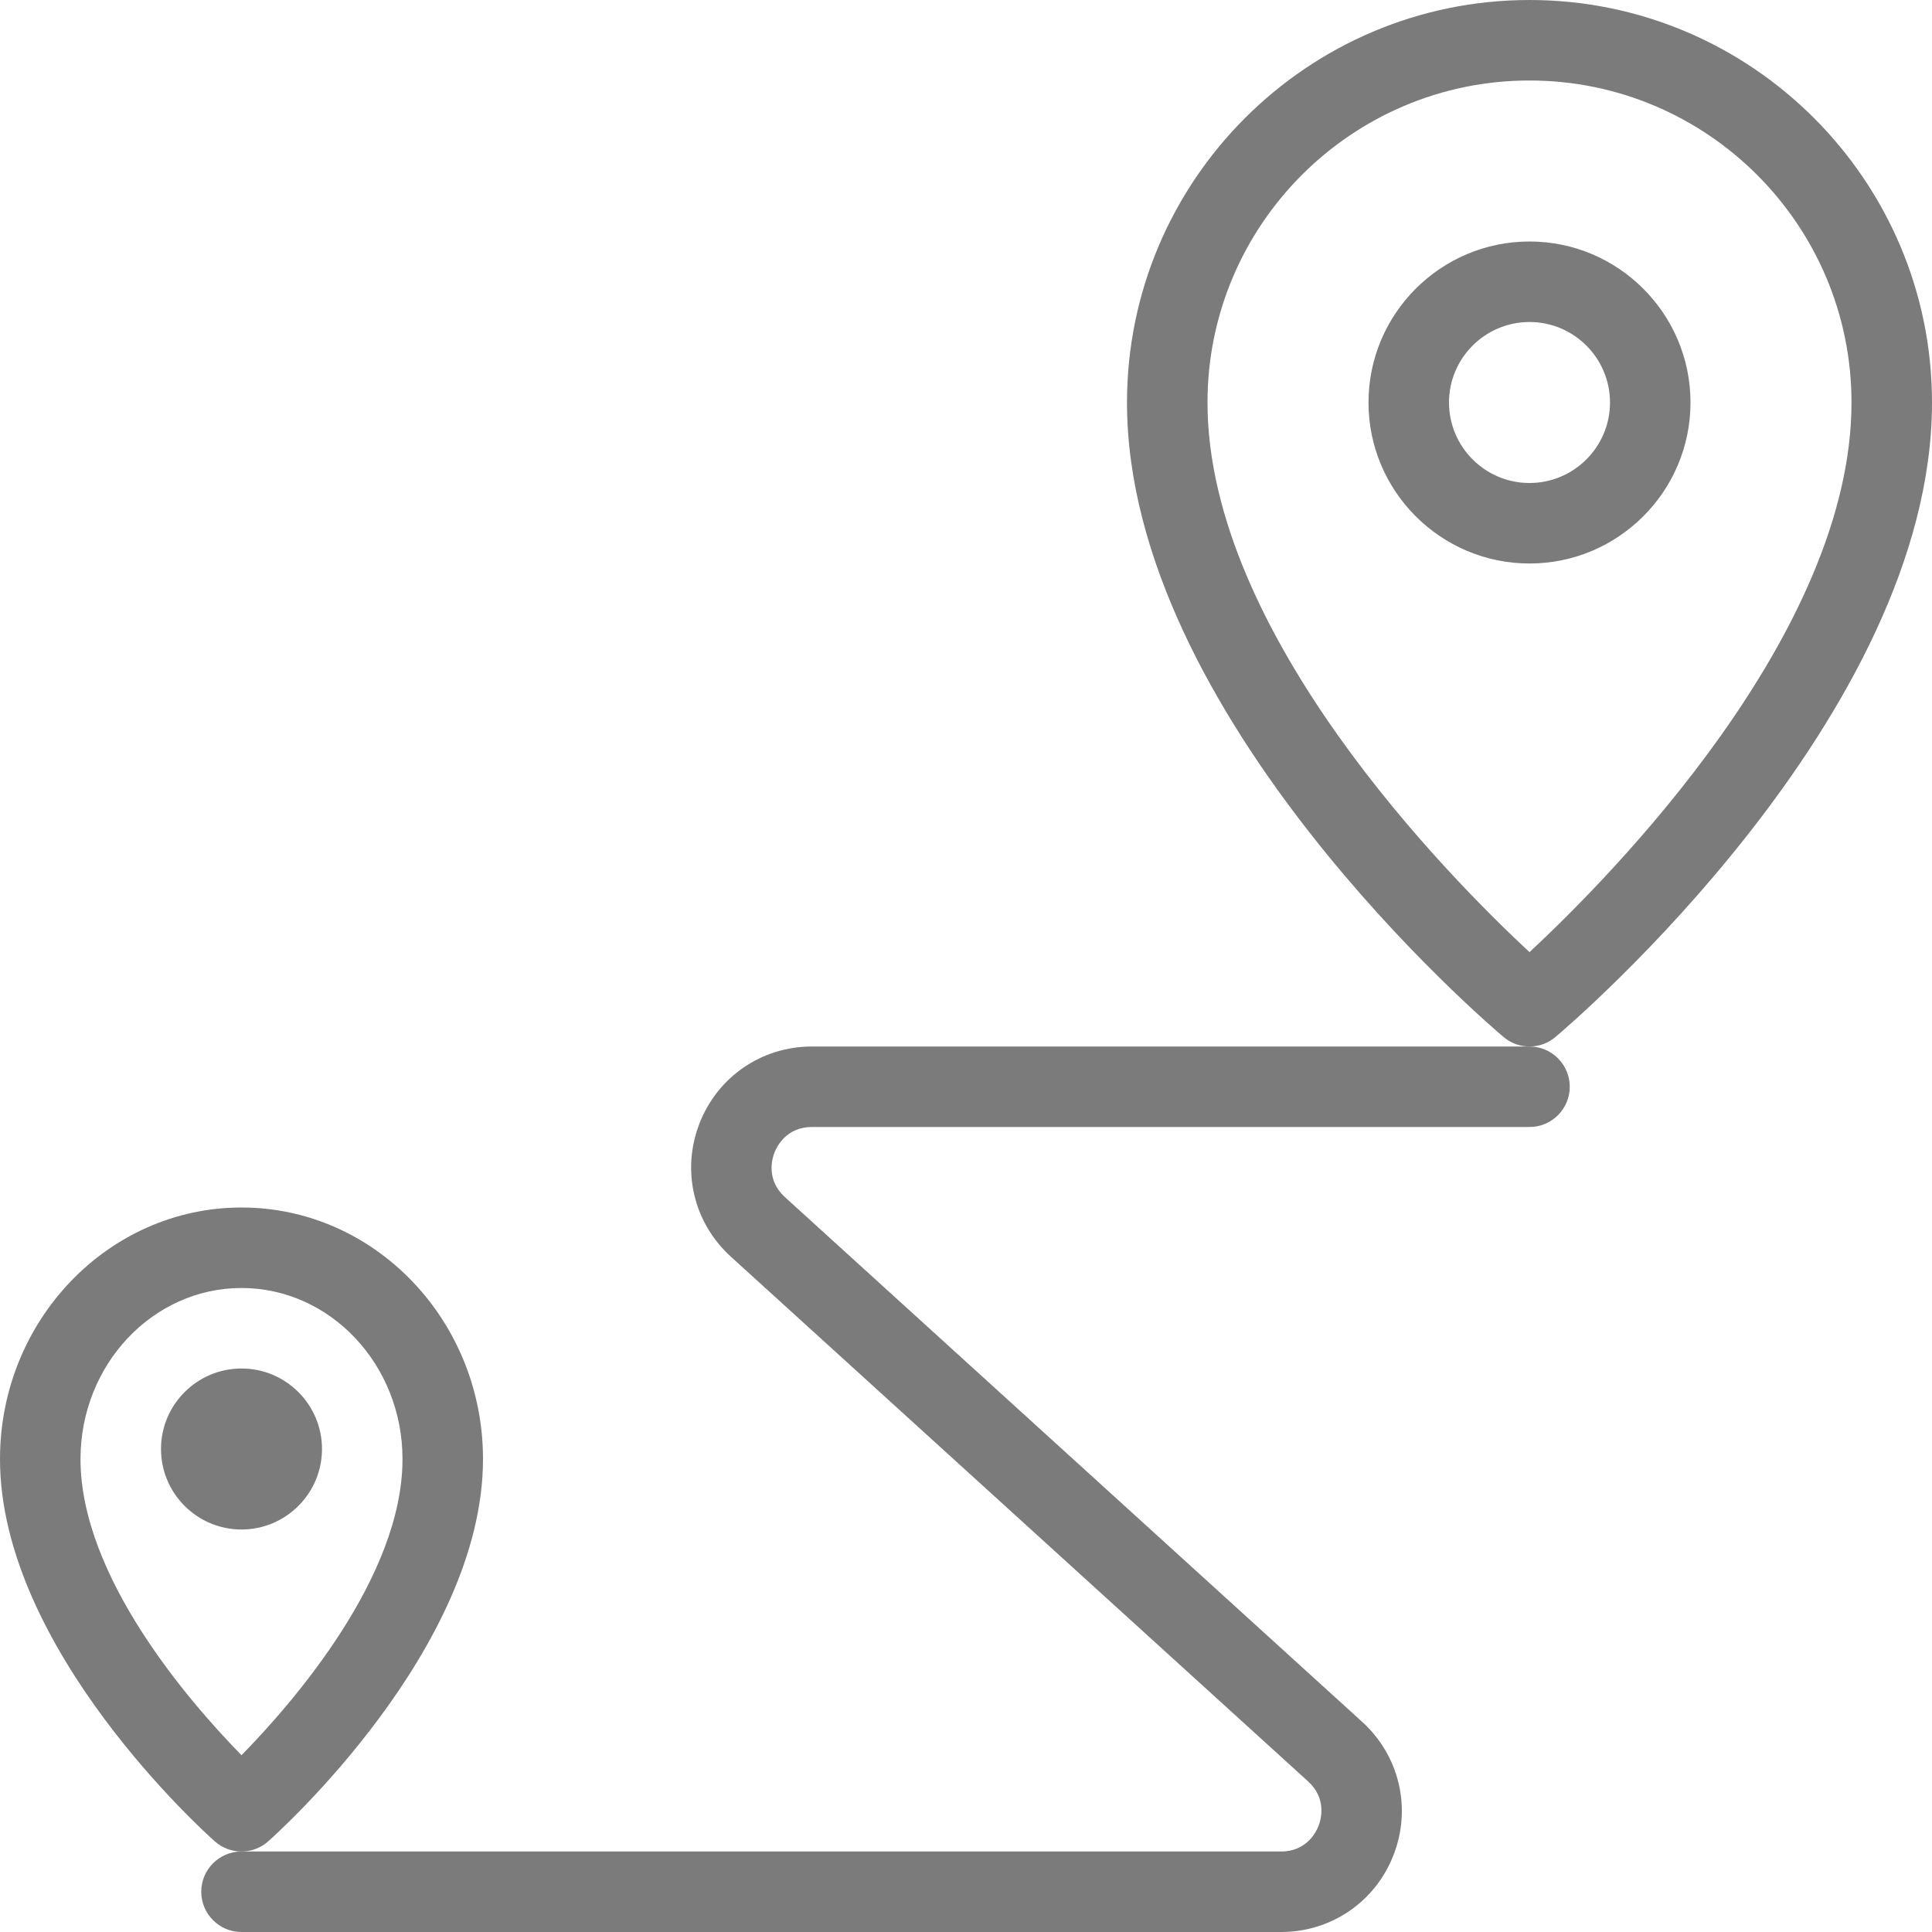 <svg width="42" height="42" viewBox="0 0 42 42" fill="none" xmlns="http://www.w3.org/2000/svg">
<g clip-path="url(#clip0_404_107)">
<path d="M33.25 22.75C33.049 22.75 32.849 22.682 32.687 22.544C32.352 22.264 24.5 15.565 24.5 8.75C24.5 3.925 28.425 0 33.25 0C38.075 0 42 3.925 42 8.75C42 15.565 34.148 22.264 33.813 22.544C33.651 22.682 33.451 22.75 33.25 22.75ZM33.25 1.75C29.39 1.75 26.25 4.889 26.25 8.75C26.25 13.769 31.495 19.068 33.25 20.699C35.005 19.066 40.25 13.769 40.25 8.75C40.25 4.889 37.111 1.75 33.25 1.75Z" fill="#7B7B7B"/>
<path d="M33.25 12.25C31.32 12.25 29.75 10.68 29.75 8.75C29.75 6.82 31.32 5.25 33.25 5.25C35.18 5.25 36.75 6.82 36.75 8.75C36.75 10.68 35.18 12.25 33.25 12.25ZM33.25 7C32.286 7 31.5 7.784 31.5 8.75C31.5 9.716 32.286 10.5 33.25 10.5C34.214 10.5 35 9.716 35 8.75C35 7.784 34.214 7 33.25 7Z" fill="#7B7B7B"/>
<path d="M5.25 40.25C5.043 40.25 4.835 40.176 4.669 40.029C4.48 39.861 0 35.849 0 31.719C0 28.703 2.356 26.25 5.25 26.25C8.145 26.25 10.5 28.703 10.5 31.719C10.5 35.849 6.02 39.861 5.831 40.029C5.665 40.176 5.457 40.25 5.25 40.25ZM5.25 28C3.32 28 1.75 29.668 1.75 31.719C1.75 34.279 4.123 37.005 5.25 38.157C6.377 37.007 8.75 34.279 8.75 31.719C8.75 29.668 7.18 28 5.25 28Z" fill="#7B7B7B"/>
<path d="M27.849 42H5.25C4.767 42 4.375 41.608 4.375 41.125C4.375 40.642 4.767 40.25 5.25 40.25H27.849C28.406 40.25 28.614 39.823 28.665 39.692C28.716 39.56 28.849 39.102 28.438 38.727L15.886 27.317C15.078 26.581 14.81 25.447 15.204 24.428C15.598 23.408 16.558 22.75 17.651 22.75H33.25C33.733 22.75 34.125 23.142 34.125 23.625C34.125 24.108 33.733 24.5 33.25 24.5H17.651C17.094 24.5 16.886 24.927 16.835 25.058C16.784 25.189 16.651 25.648 17.062 26.023L29.613 37.432C30.422 38.169 30.69 39.303 30.296 40.322C29.902 41.342 28.942 42 27.849 42Z" fill="#7B7B7B"/>
<path d="M5.25 33.25C4.286 33.25 3.5 32.466 3.5 31.5C3.5 30.534 4.286 29.75 5.25 29.75C6.214 29.75 7 30.534 7 31.5C7 32.466 6.214 33.25 5.25 33.25Z" fill="#7B7B7B"/>
</g>
<defs>
<clipPath id="clip0_404_107">
<rect width="42" height="42" fill="white"/>
</clipPath>
</defs>
</svg>
